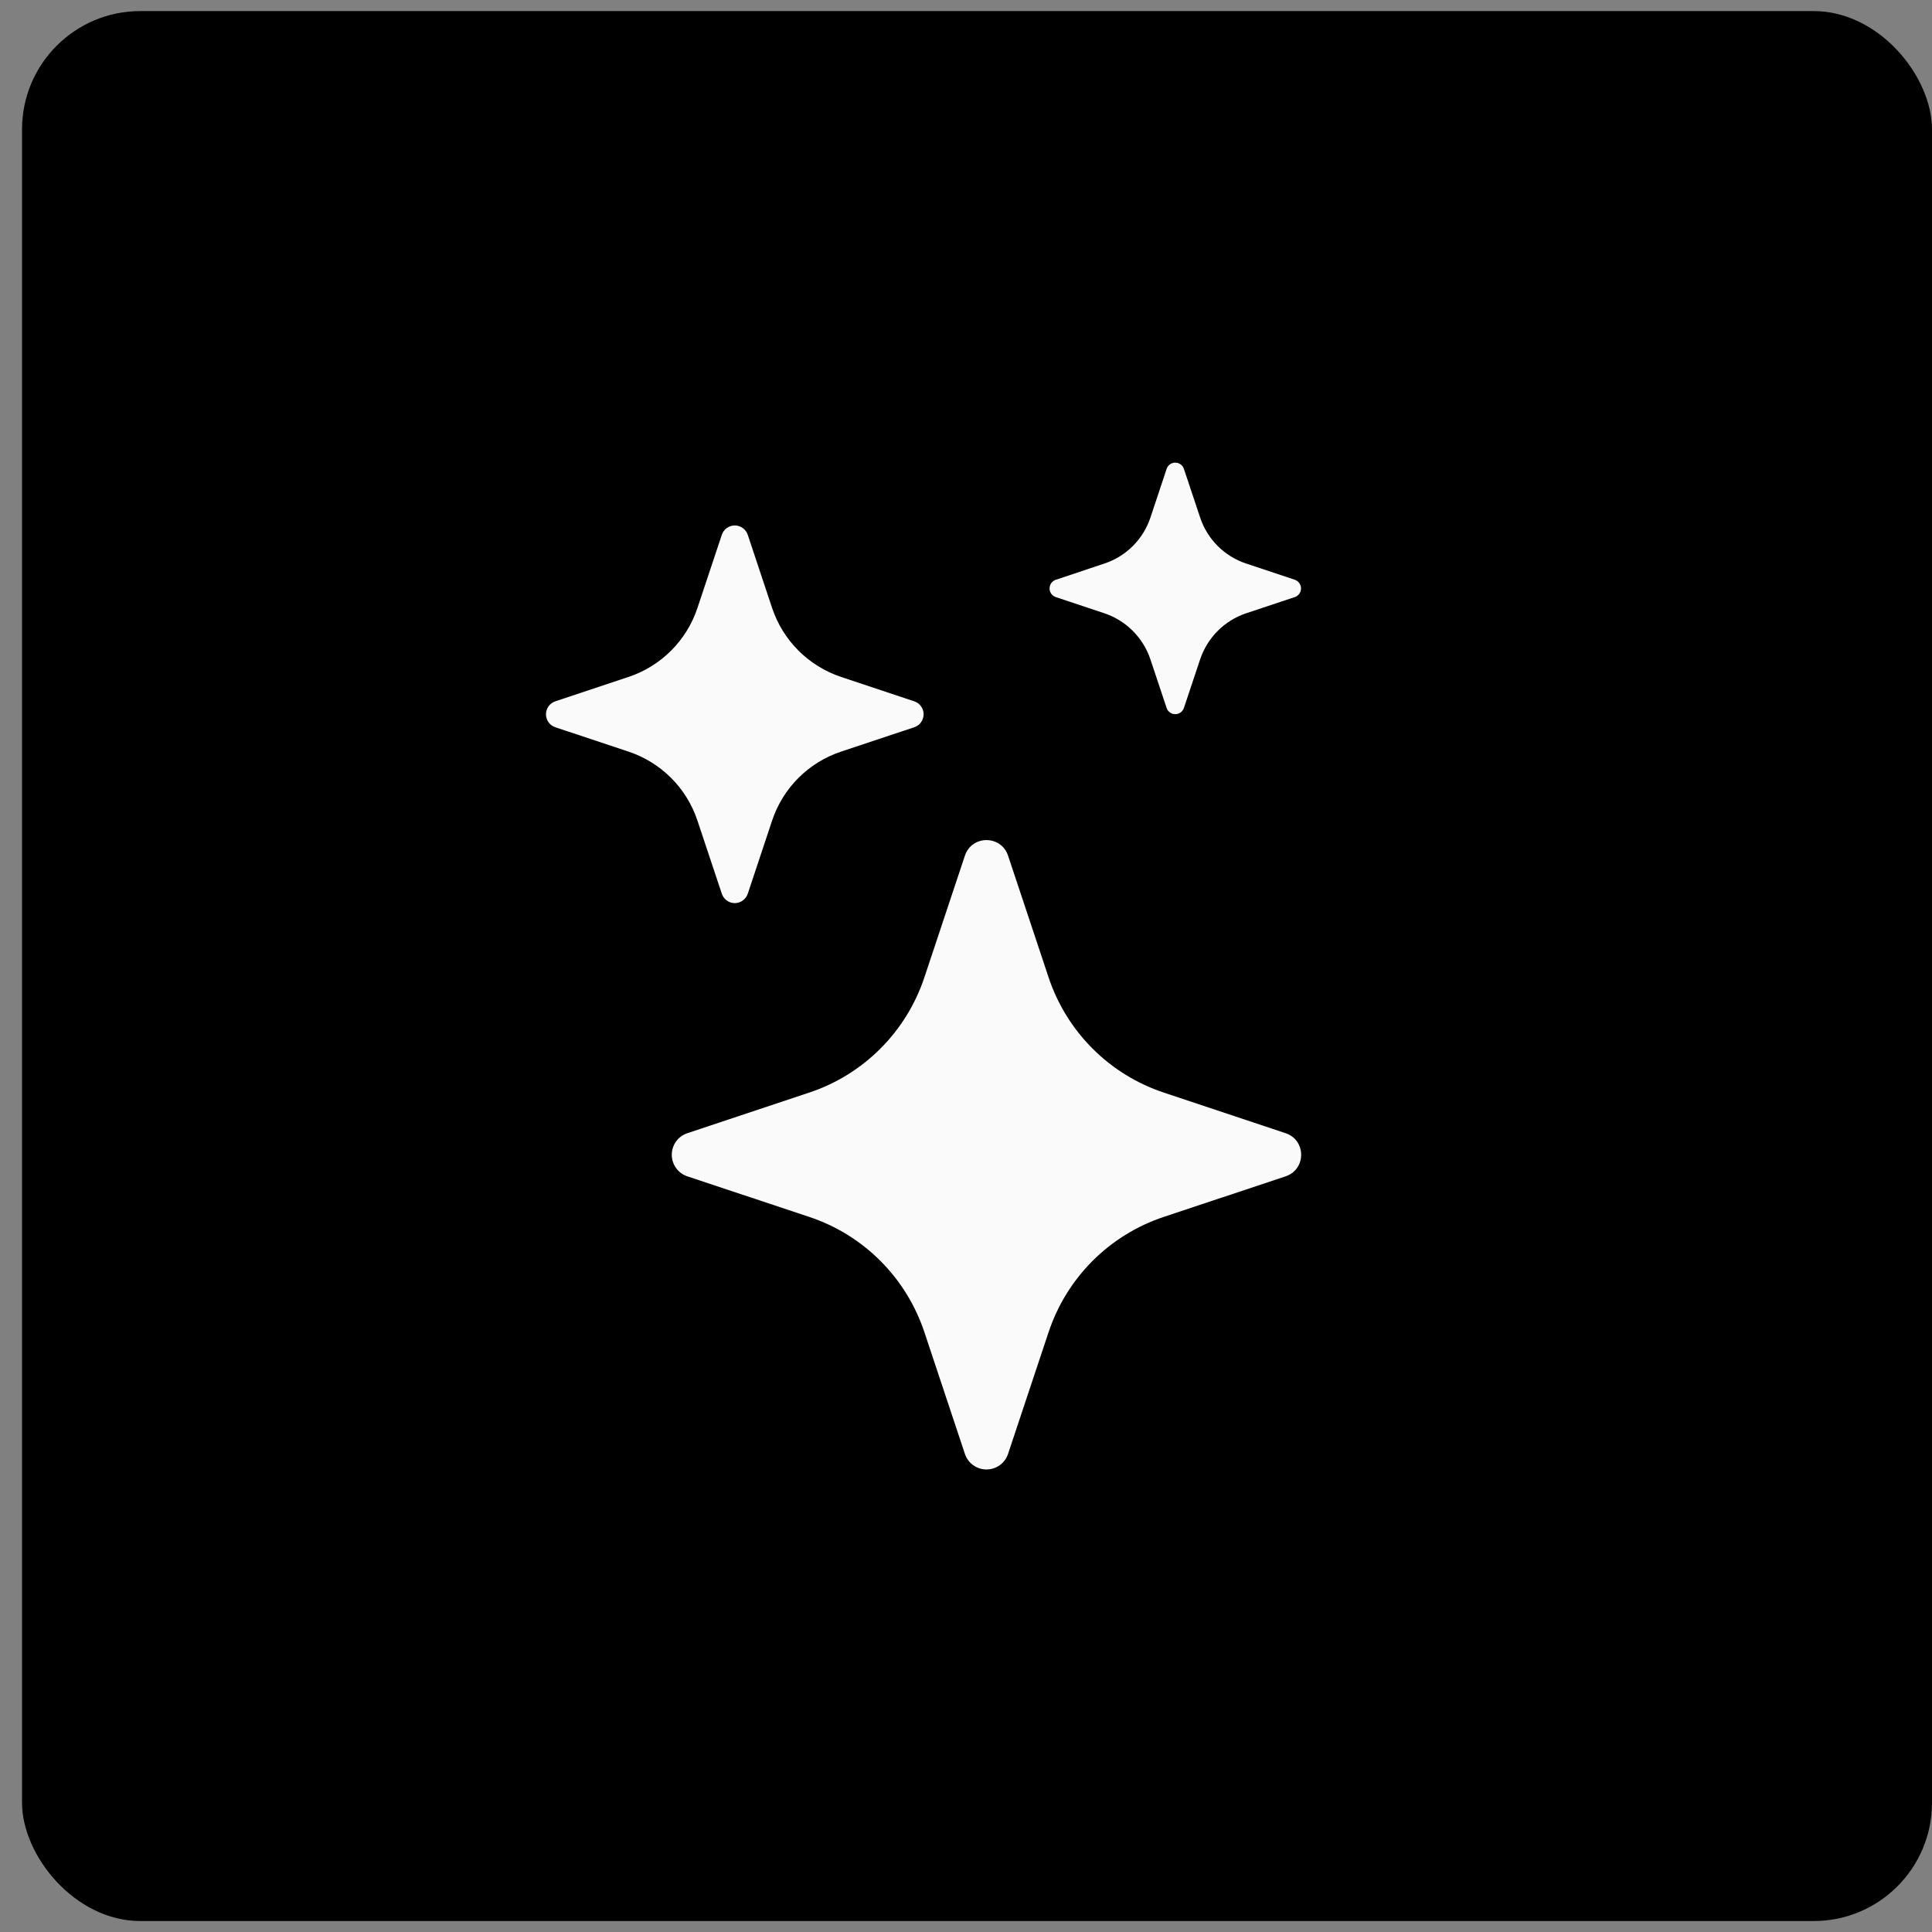 <svg width="49" height="49" viewBox="0 0 49 49" fill="none" xmlns="http://www.w3.org/2000/svg">
<rect x="0" y="0" width="49" height="49" fill="#808080" stroke="none"/>
<rect x="0.559" y="0.281" width="48.441" height="48.441" rx="3" fill="black"/>
<path d="M24.472 21.702C24.648 21.175 25.391 21.175 25.567 21.702L26.596 24.793C26.823 25.473 27.205 26.09 27.711 26.596C28.218 27.103 28.836 27.484 29.515 27.71L32.605 28.74C33.132 28.916 33.132 29.659 32.605 29.835L29.514 30.864C28.834 31.091 28.217 31.472 27.71 31.979C27.204 32.486 26.823 33.103 26.596 33.783L25.567 36.873C25.529 36.988 25.456 37.089 25.358 37.16C25.259 37.231 25.141 37.269 25.02 37.269C24.898 37.269 24.78 37.231 24.682 37.16C24.583 37.089 24.51 36.988 24.472 36.873L23.443 33.782C23.216 33.102 22.835 32.485 22.328 31.978C21.822 31.472 21.205 31.09 20.525 30.864L17.434 29.835C17.319 29.797 17.218 29.724 17.147 29.625C17.076 29.527 17.038 29.409 17.038 29.287C17.038 29.166 17.076 29.048 17.147 28.949C17.218 28.851 17.319 28.778 17.434 28.74L20.525 27.71C21.205 27.484 21.822 27.103 22.328 26.596C22.835 26.09 23.216 25.473 23.443 24.793L24.472 21.702ZM18.307 13.564C18.33 13.495 18.374 13.435 18.433 13.392C18.492 13.35 18.563 13.327 18.636 13.327C18.709 13.327 18.779 13.35 18.838 13.392C18.898 13.435 18.942 13.495 18.965 13.564L19.582 15.419C19.858 16.245 20.506 16.893 21.333 17.169L23.187 17.787C23.256 17.81 23.317 17.854 23.359 17.913C23.402 17.972 23.425 18.043 23.425 18.116C23.425 18.189 23.402 18.259 23.359 18.319C23.317 18.378 23.256 18.422 23.187 18.445L21.333 19.062C20.925 19.198 20.554 19.426 20.25 19.73C19.946 20.034 19.718 20.405 19.582 20.813L18.965 22.667C18.942 22.736 18.898 22.797 18.838 22.839C18.779 22.882 18.709 22.905 18.636 22.905C18.563 22.905 18.492 22.882 18.433 22.839C18.374 22.797 18.33 22.736 18.307 22.667L17.689 20.813C17.554 20.405 17.325 20.034 17.021 19.73C16.717 19.426 16.347 19.198 15.939 19.062L14.084 18.445C14.015 18.422 13.955 18.378 13.912 18.319C13.87 18.259 13.847 18.189 13.847 18.116C13.847 18.043 13.87 17.972 13.912 17.913C13.955 17.854 14.015 17.81 14.084 17.787L15.939 17.169C16.347 17.034 16.717 16.805 17.021 16.501C17.325 16.197 17.554 15.827 17.689 15.419L18.307 13.564ZM29.589 11.89C29.604 11.845 29.634 11.805 29.673 11.777C29.712 11.749 29.759 11.734 29.807 11.734C29.855 11.734 29.902 11.749 29.942 11.777C29.981 11.805 30.01 11.845 30.026 11.89L30.438 13.125C30.621 13.677 31.054 14.11 31.606 14.293L32.841 14.705C32.887 14.721 32.926 14.751 32.954 14.79C32.982 14.829 32.997 14.876 32.997 14.924C32.997 14.972 32.982 15.019 32.954 15.058C32.926 15.097 32.887 15.127 32.841 15.143L31.606 15.554C31.334 15.645 31.087 15.798 30.884 16.001C30.682 16.204 30.529 16.451 30.438 16.723L30.026 17.958C30.01 18.003 29.981 18.043 29.942 18.07C29.902 18.098 29.855 18.113 29.807 18.113C29.759 18.113 29.712 18.098 29.673 18.07C29.634 18.043 29.604 18.003 29.589 17.958L29.177 16.723C29.086 16.451 28.933 16.204 28.73 16.001C28.528 15.798 28.281 15.645 28.009 15.554L26.775 15.143C26.73 15.127 26.69 15.097 26.662 15.058C26.634 15.019 26.619 14.972 26.619 14.924C26.619 14.876 26.634 14.829 26.662 14.79C26.69 14.751 26.73 14.721 26.775 14.705L28.01 14.293C28.562 14.11 28.995 13.677 29.178 13.125L29.589 11.89Z" fill="#FAFAFA"/>
</svg>
